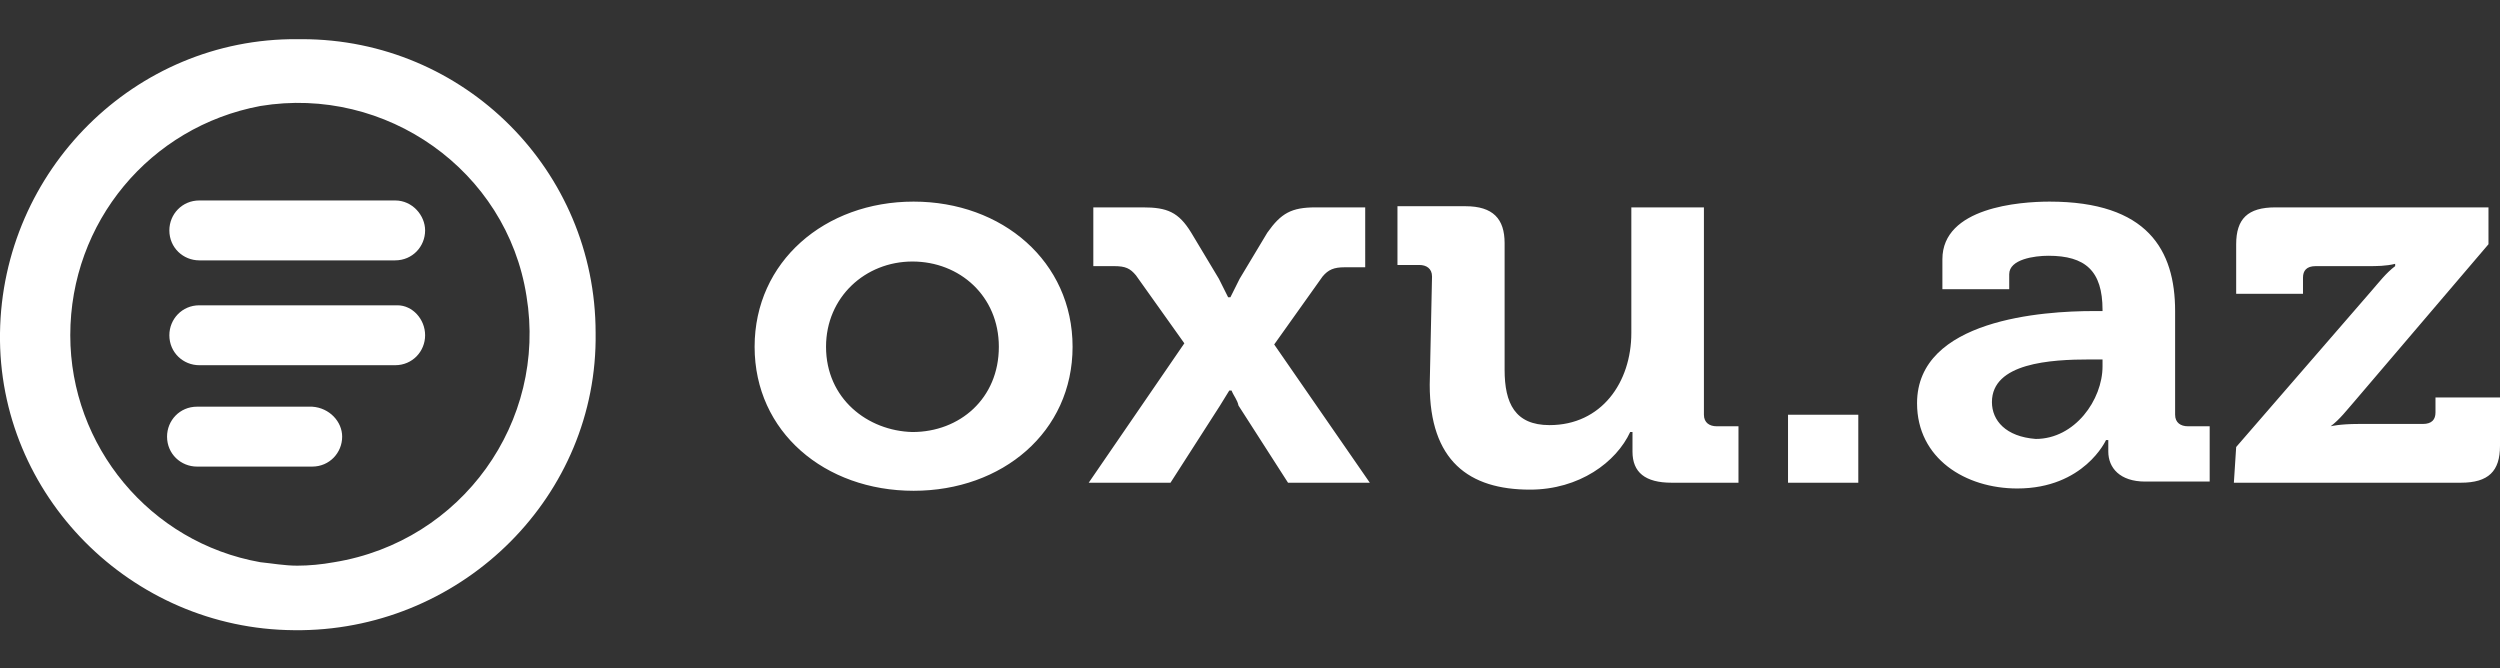 <?xml version="1.0" encoding="utf-8"?>
<!-- Generator: Adobe Illustrator 28.1.0, SVG Export Plug-In . SVG Version: 6.00 Build 0)  -->
<svg version="1.1" id="Layer_1" xmlns="http://www.w3.org/2000/svg" xmlns:xlink="http://www.w3.org/1999/xlink" x="0px" y="0px"
	 viewBox="0 0 217 58" style="enable-background:new 0 0 217 58;" xml:space="preserve">
<rect x="0" y="0" width="217" height="58" fill="#333333" stroke="none"/>
<style type="text/css">
	.st0{fill:#FFFFFF;}
</style>
<g>
	<path class="st0" d="M65.5,30.1c0,7.4,6.1,12.5,13.8,12.5s13.8-5.1,13.8-12.5S87,17.5,79.3,17.5C71.6,17.5,65.5,22.7,65.5,30.1z
		 M71.7,30.1c0-4.3,3.4-7.4,7.5-7.4s7.5,3,7.5,7.4c0,4.5-3.4,7.4-7.5,7.4C75.3,37.4,71.7,34.6,71.7,30.1z M94.5,41.9h7.1l4.3-6.7
		c0.3-0.5,0.8-1.3,0.8-1.3h0.2c0.2,0.5,0.5,0.8,0.6,1.3l4.3,6.7h7.1l-8.3-12l4.2-5.9c0.5-0.6,1-0.8,1.9-0.8h1.8V18h-4.3
		c-2.1,0-3,0.5-4.2,2.2l-2.4,4c-0.3,0.6-0.8,1.6-0.8,1.6h-0.2c0,0-0.5-1-0.8-1.6l-2.4-4c-1.1-1.8-2.1-2.2-4.2-2.2h-4.3v5.1h1.8
		c1,0,1.4,0.2,1.9,0.8l4.2,5.9L94.5,41.9z M124.1,33.4c0,6.6,3.4,9.1,8.7,9.1c4.3,0,7.5-2.4,8.7-5h0.2c0,0,0,0.5,0,1.1v0.6
		c0,1.8,1.1,2.7,3.4,2.7h5.8V37h-1.9c-0.6,0-1.1-0.3-1.1-1V18h-6.3v10.9c0,4.3-2.6,8-7.1,8c-3,0-3.9-1.9-3.9-4.8V21.1
		c0-2.1-1-3.2-3.4-3.2h-5.9V23h1.9c0.6,0,1.1,0.3,1.1,1L124.1,33.4z M155.2,41.9h6.1V36h-6.1V41.9z M166.4,35c0,4.8,4.2,7.4,8.7,7.4
		c5.8,0,7.7-4.2,7.7-4.2h0.2c0,0.3,0,0.6,0,1c0,1.4,1,2.6,3.2,2.6h5.6V37h-1.9c-0.6,0-1.1-0.3-1.1-1v-9c0-5.3-2.4-9.5-10.9-9.5
		c-2.6,0-9.3,0.5-9.3,5v2.6h5.8v-1.3c0-1.3,2.2-1.6,3.4-1.6c3.2,0,4.7,1.3,4.7,4.7V27h-0.8C177.4,27,166.4,27.7,166.4,35L166.4,35z
		 M172.9,34.9c0-3.4,5.1-3.7,8.5-3.7h1.1v0.6c0,2.9-2.4,6.3-5.8,6.3C174.1,37.9,172.9,36.5,172.9,34.9L172.9,34.9z M193.9,41.9h19.7
		c2.4,0,3.4-1,3.4-3.2v-4.2h-5.6v1.3c0,0.6-0.3,1-1.1,1h-5.6c-1.6,0-2.4,0.2-2.4,0.2v0c0.8-0.6,1.4-1.4,2.1-2.2L216,21.2V18h-18.5
		c-2.4,0-3.4,1-3.4,3.2v4.3h5.8v-1.4c0-0.6,0.3-1,1.1-1h4.5c0.8,0,1.6,0,2.4-0.2v0.2c-0.8,0.6-1.4,1.4-2.1,2.2l-11.7,13.5
		L193.9,41.9z"/>
	<path class="st0" d="M26.2,3.4H26h-0.2C11.7,3.3,0.2,14.8,0,28.9c-0.2,14.1,11.4,25.7,25.5,25.8c0.2,0,0.2,0,0.3,0H26h0.2
		c14.1-0.2,25.7-11.7,25.5-25.8C51.7,14.8,40.3,3.4,26.2,3.4z M6.1,29.1C6.1,19.3,13,11,22.6,9.2C33.5,7.4,44,14.8,45.7,25.7
		c1.8,10.9-5.6,21.3-16.7,23.1c-1.1,0.2-2.2,0.3-3.2,0.3c-1.1,0-2.2-0.2-3.2-0.3C13,47.1,6.1,38.7,6.1,29.1z M36.9,20L36.9,20
		c0,1.4-1.1,2.6-2.6,2.6l0,0h-17c-1.4,0-2.6-1.1-2.6-2.6l0,0c0-1.4,1.1-2.6,2.6-2.6l0,0h17C35.8,17.4,36.9,18.7,36.9,20z M36.9,29.1
		L36.9,29.1c0,1.4-1.1,2.6-2.6,2.6h-17c-1.4,0-2.6-1.1-2.6-2.6l0,0l0,0c0-1.4,1.1-2.6,2.6-2.6l0,0h17.2
		C35.8,26.5,36.9,27.7,36.9,29.1z M29.7,37.9L29.7,37.9c0,1.4-1.1,2.6-2.6,2.6l0,0h-10c-1.4,0-2.6-1.1-2.6-2.6l0,0l0,0
		c0-1.4,1.1-2.6,2.6-2.6h10C28.6,35.4,29.7,36.6,29.7,37.9z"/>
</g>
</svg>
